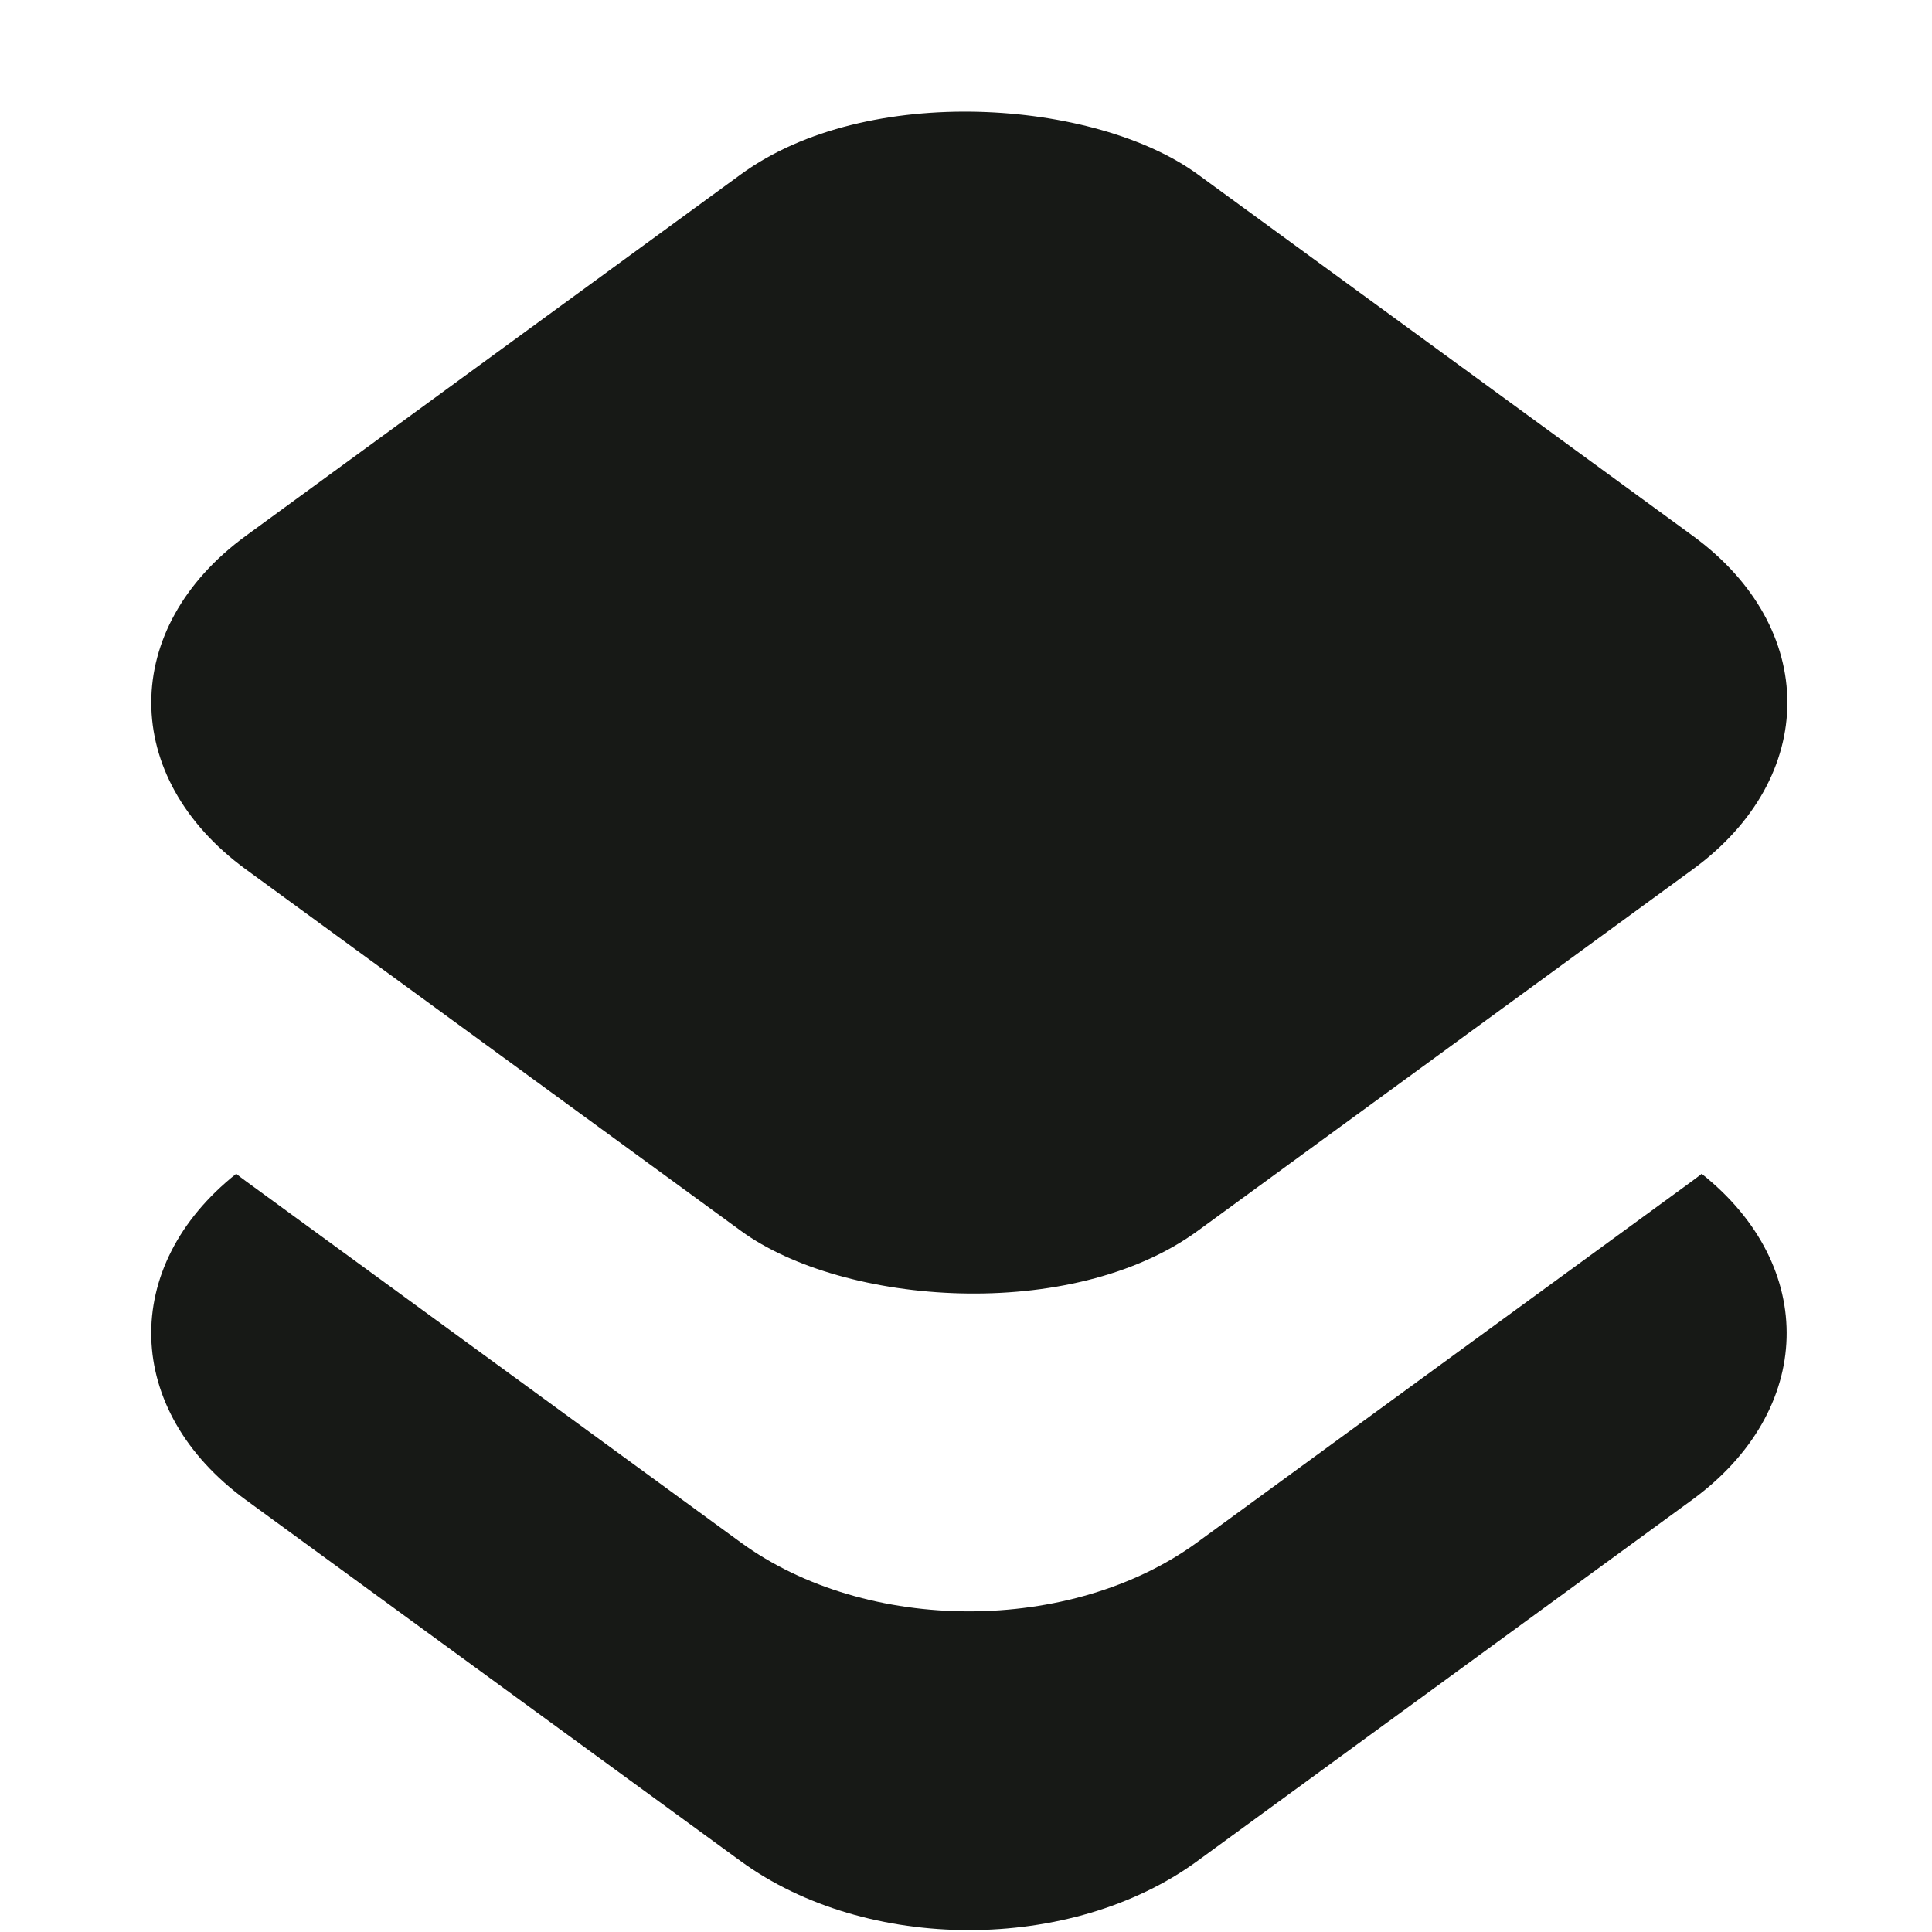 <svg width="82" height="82" viewBox="0 0 82 82" fill="none" xmlns="http://www.w3.org/2000/svg">
<style>
  @media (prefers-color-scheme: dark) {
    rect {
      fill: #171916;
    }
    path {
      fill: #171916;
    }
  }

  @media (prefers-color-scheme: light) {
    rect {
      fill: #fff;
    }
    path {
      fill: #fff;
    }
  }
</style>
<path d="M10.025 49.819C10.157 49.925 10.293 50.028 10.433 50.13L31.433 65.46C36.785 69.368 45.464 69.368 50.817 65.46L71.816 50.13C71.956 50.028 72.092 49.925 72.224 49.819C77.166 53.745 77.03 59.854 71.816 63.66L50.817 78.99C45.464 82.897 36.785 82.897 31.433 78.99L10.433 63.66C5.22 59.854 5.084 53.745 10.025 49.819Z" fill="#171916"/>
<rect width="50" height="50" rx="12" transform="matrix(0.808 -0.59 0.808 0.59 0.741 29.82)" fill="#171916"/>
</svg>
